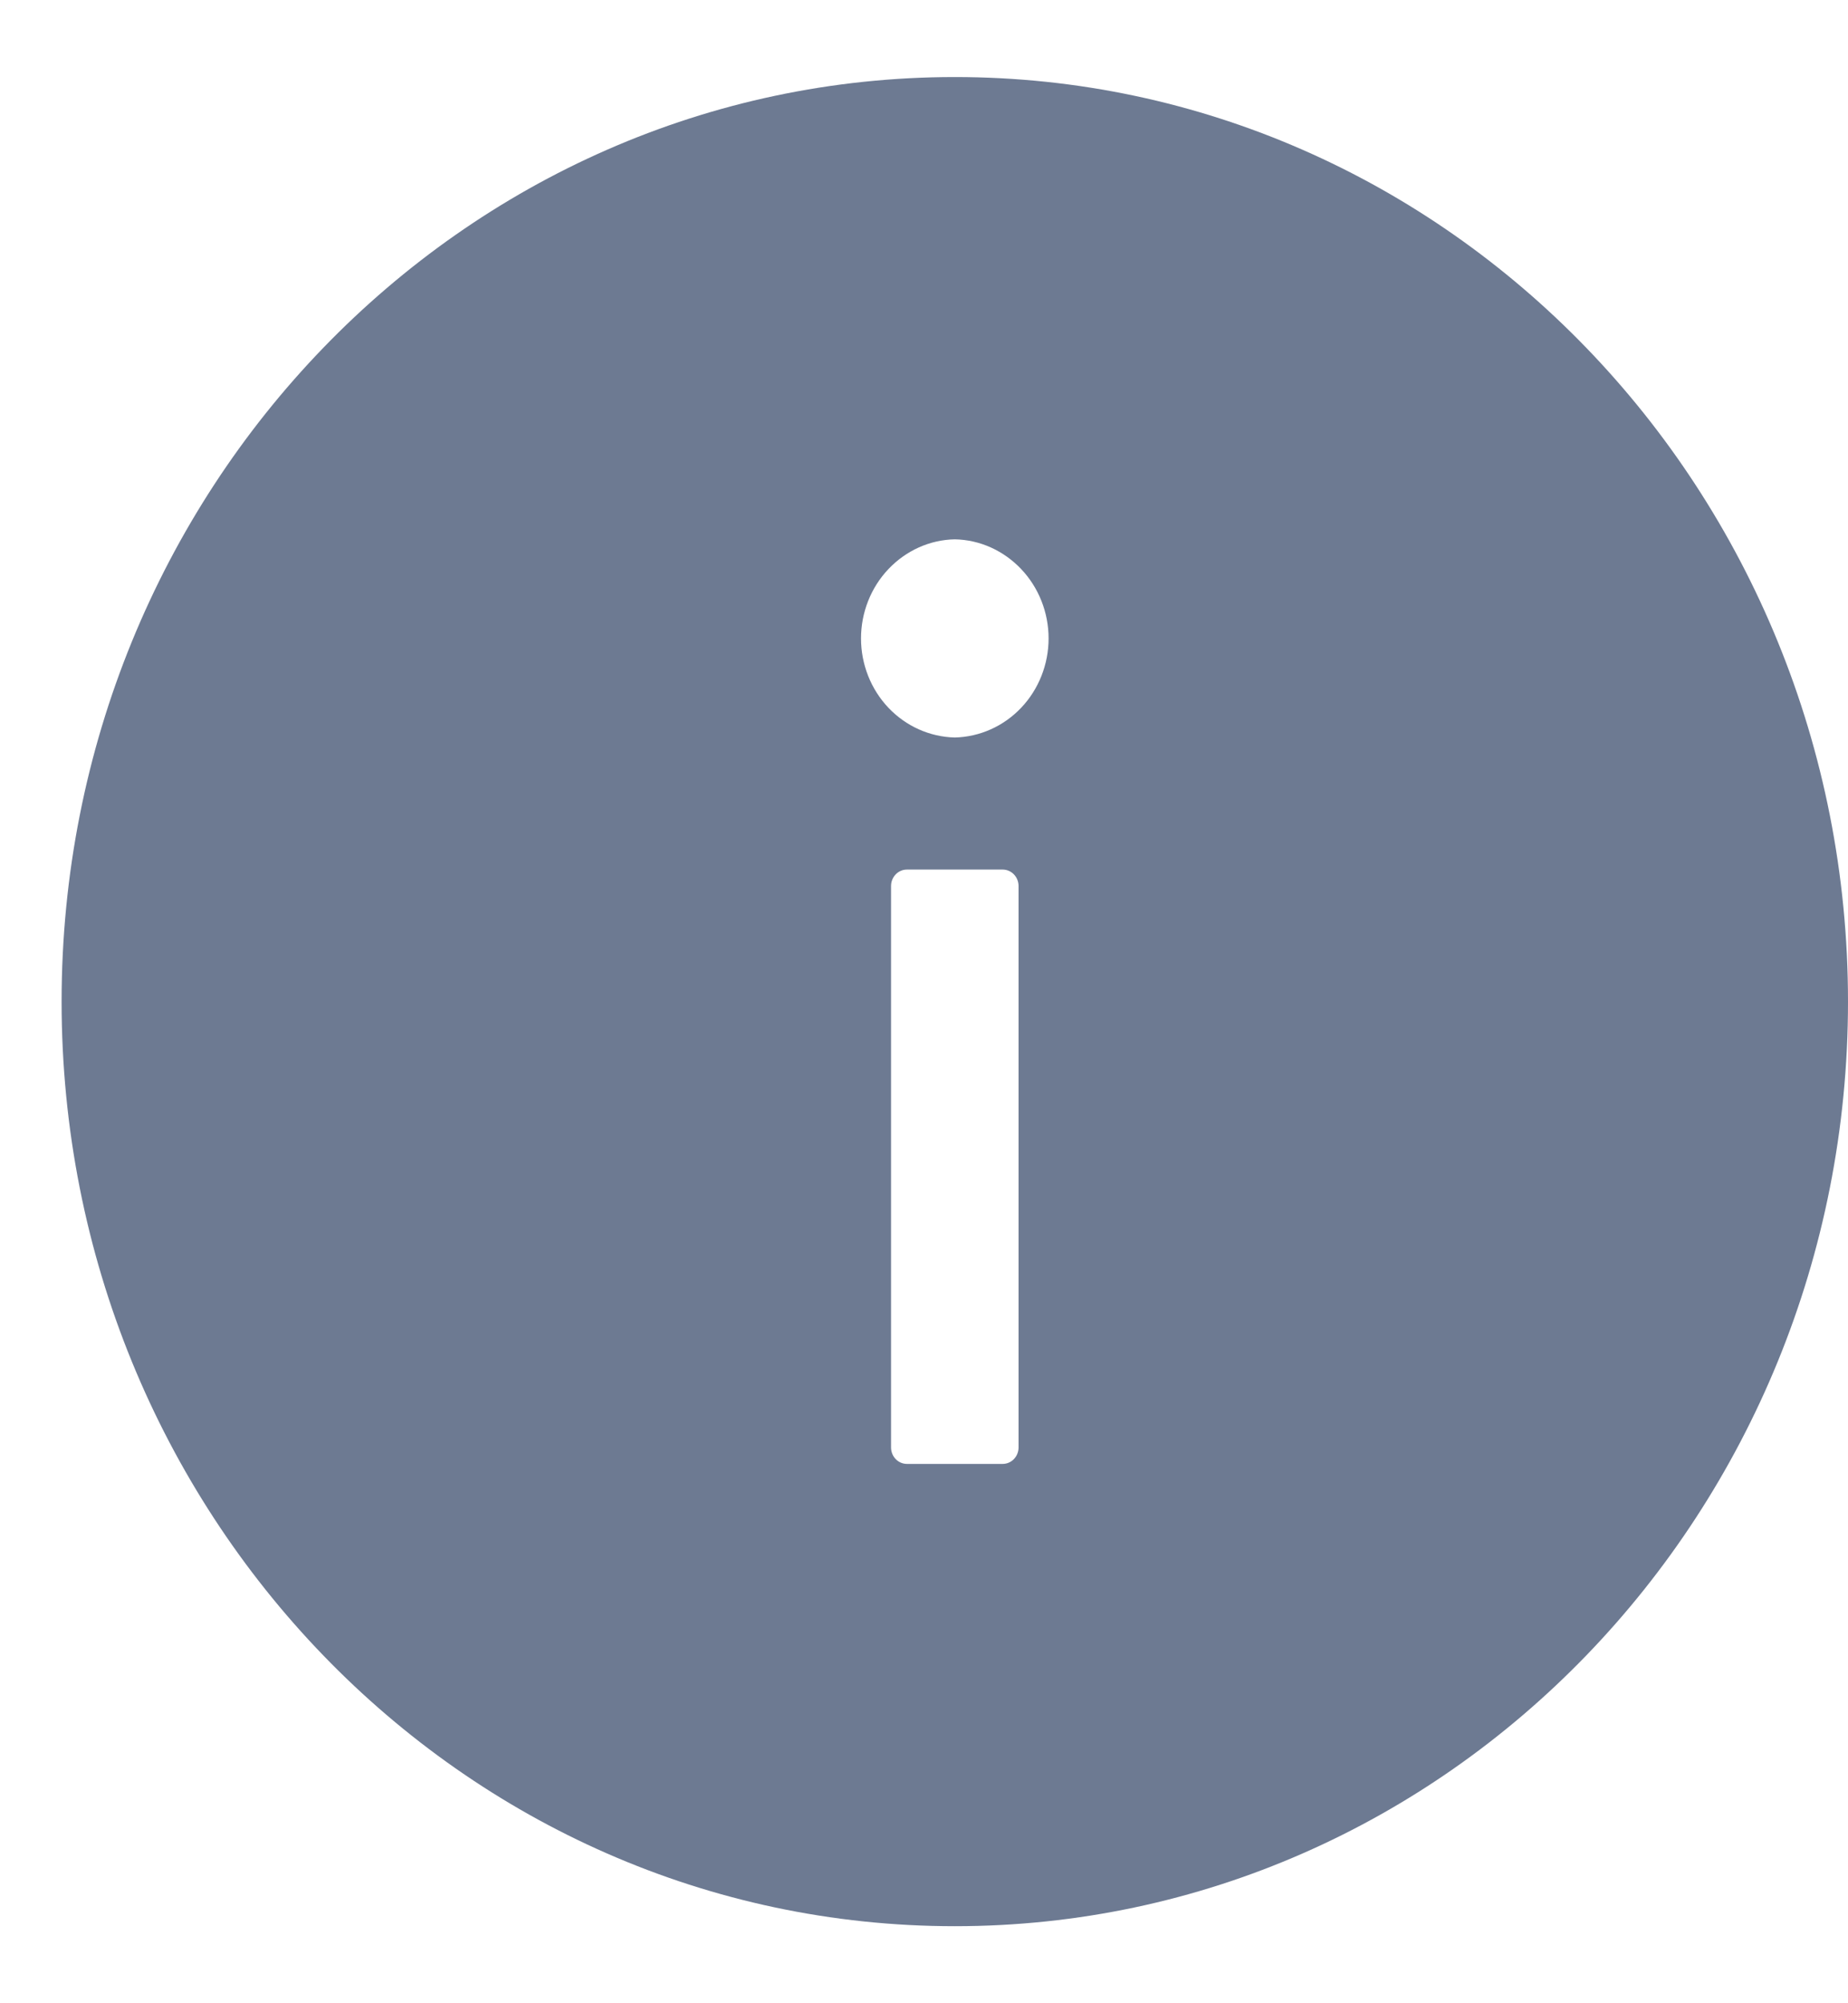 <svg width="12" height="13" viewBox="0 0 12 13" fill="none" xmlns="http://www.w3.org/2000/svg">
<path d="M6.2 0.5C9.403 0.5 12 3.187 12 6.5C12 9.813 9.403 12.5 6.2 12.5C2.997 12.5 0.4 9.813 0.4 6.5C0.4 3.187 2.997 0.5 6.2 0.5ZM5.786 9.393C5.786 9.452 5.832 9.5 5.889 9.5H6.511C6.568 9.5 6.614 9.452 6.614 9.393V5.75C6.614 5.691 6.568 5.643 6.511 5.643H5.889C5.832 5.643 5.786 5.691 5.786 5.75V9.393ZM6.2 4.786C6.363 4.782 6.517 4.713 6.631 4.593C6.745 4.473 6.809 4.311 6.809 4.143C6.809 3.975 6.745 3.813 6.631 3.693C6.517 3.573 6.363 3.503 6.2 3.5C6.037 3.503 5.883 3.573 5.769 3.693C5.655 3.813 5.591 3.975 5.591 4.143C5.591 4.311 5.655 4.473 5.769 4.593C5.883 4.713 6.037 4.782 6.2 4.786Z" fill="#6D7A92"/>
</svg>
